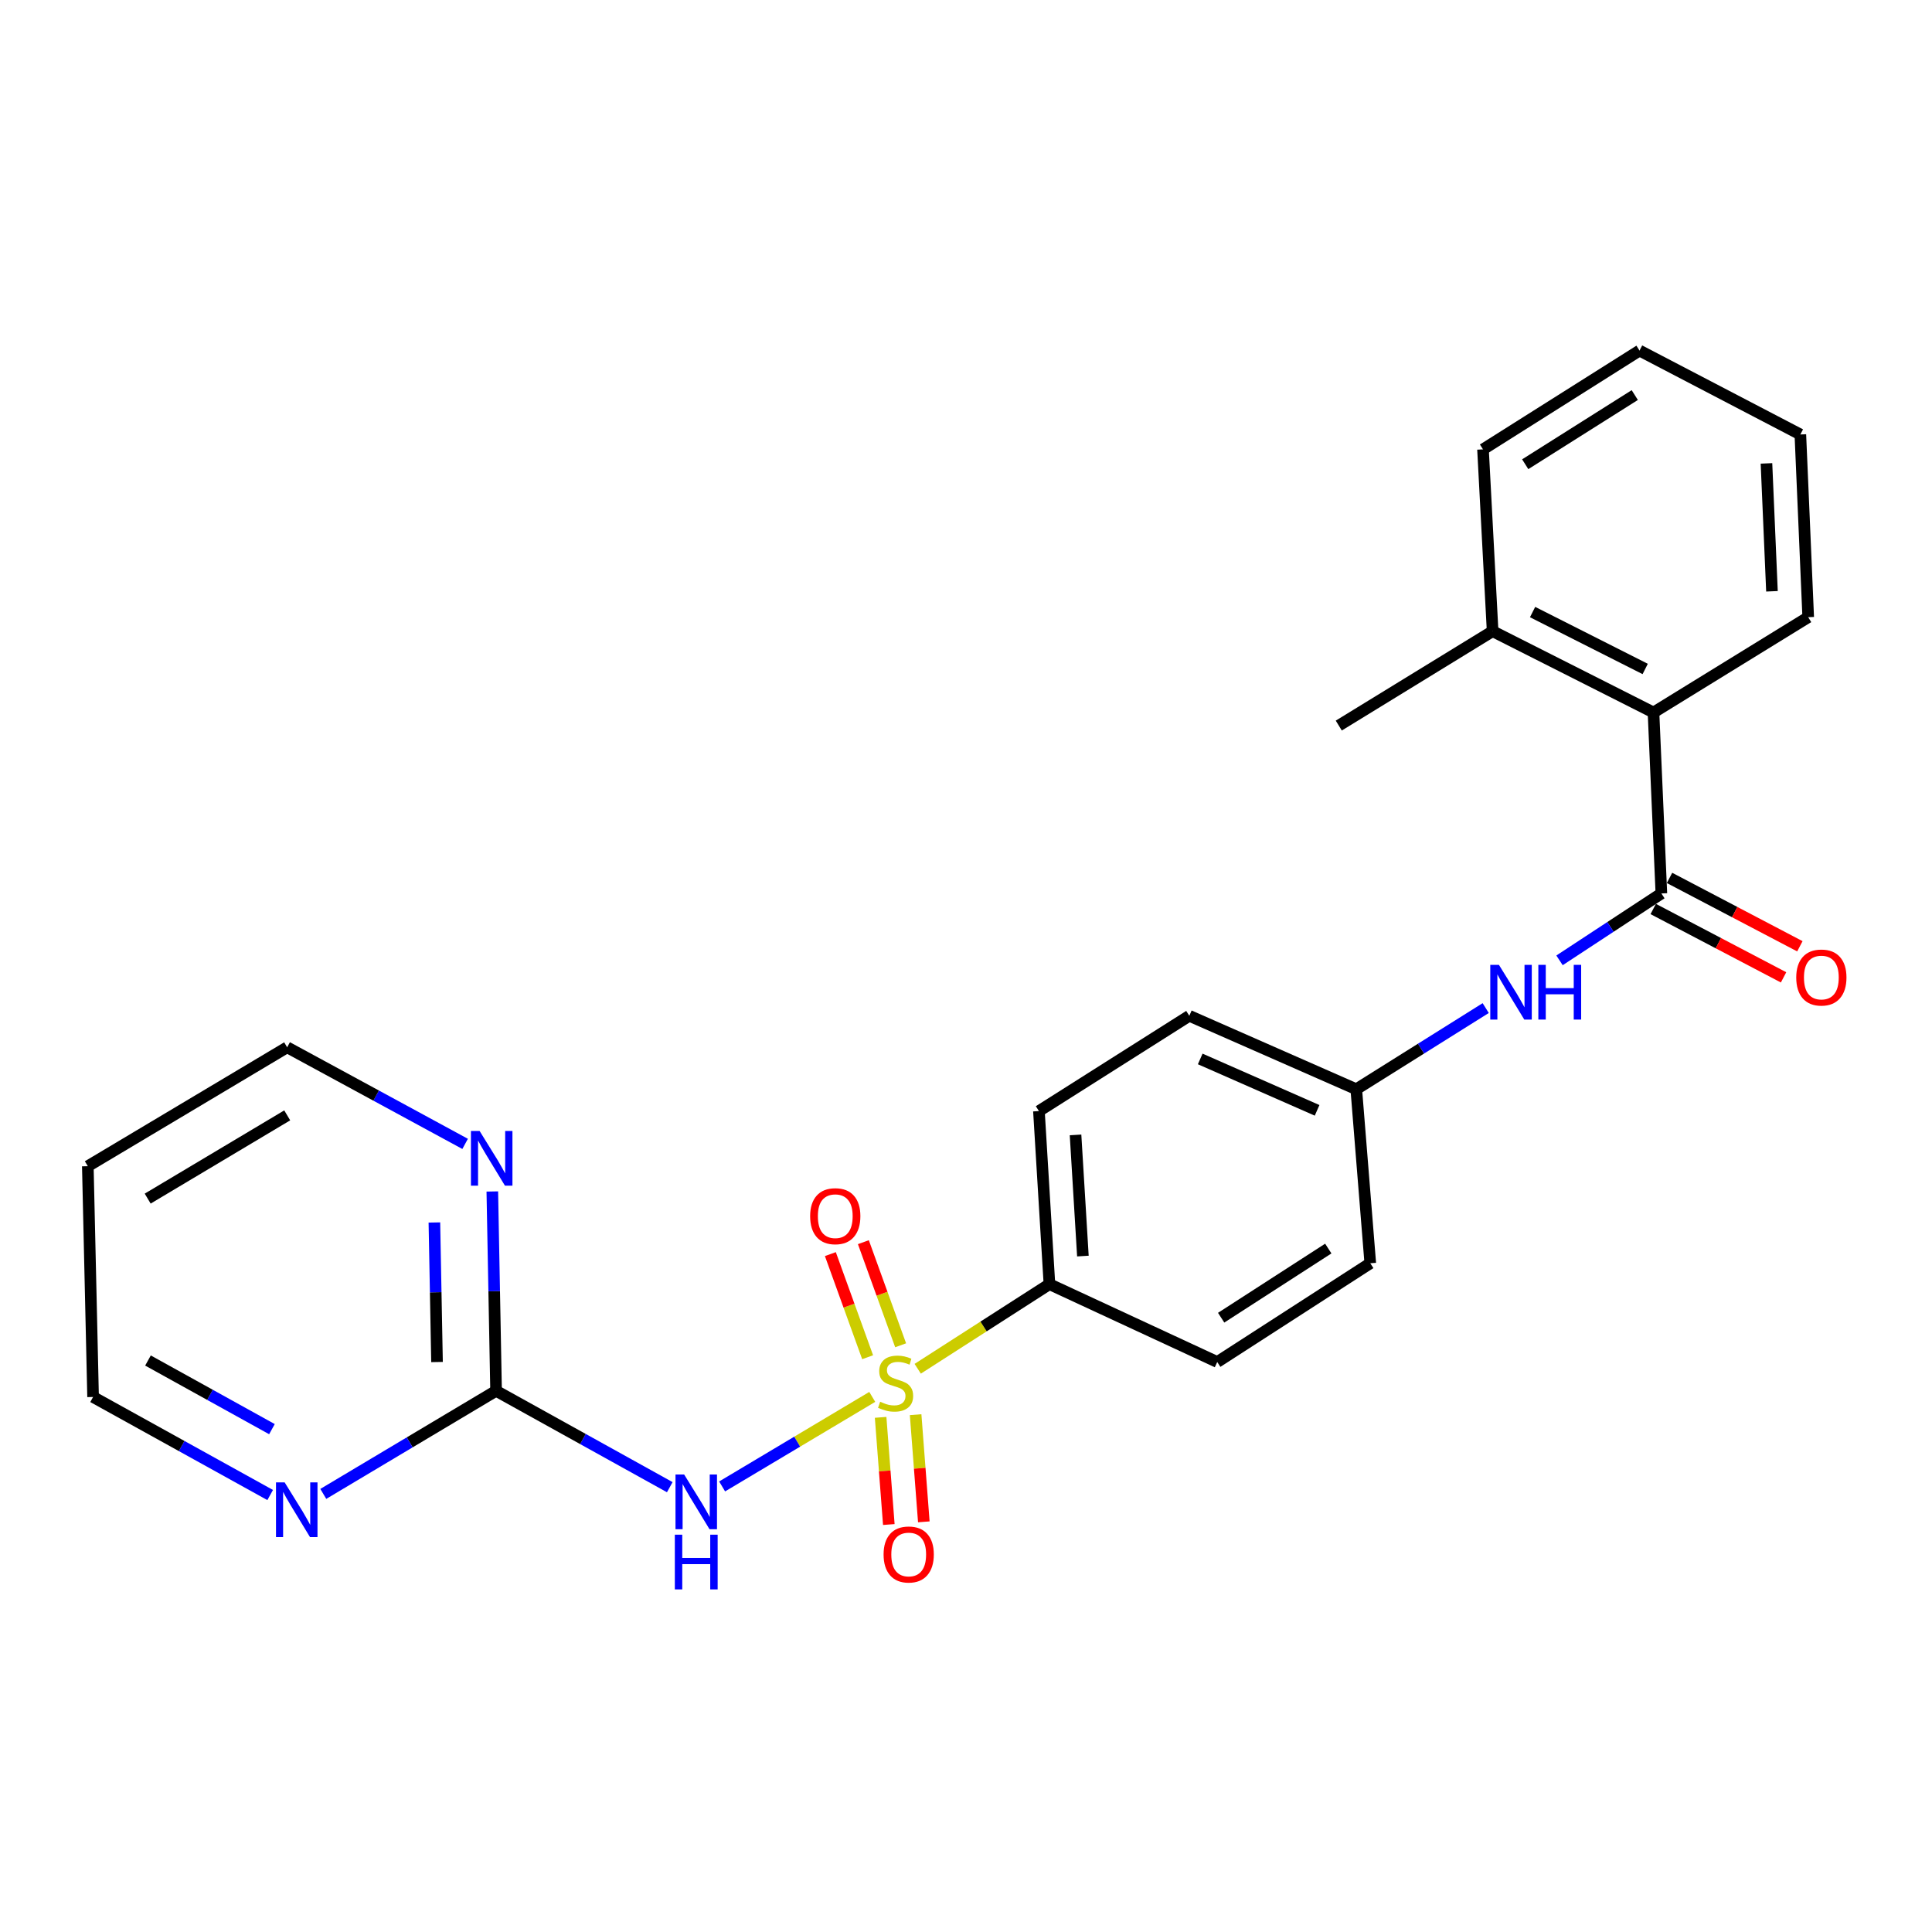 <?xml version='1.0' encoding='iso-8859-1'?>
<svg version='1.1' baseProfile='full'
              xmlns='http://www.w3.org/2000/svg'
                      xmlns:rdkit='http://www.rdkit.org/xml'
                      xmlns:xlink='http://www.w3.org/1999/xlink'
                  xml:space='preserve'
width='1000px' height='1000px' viewBox='0 0 1000 1000'>
<!-- END OF HEADER -->
<rect style='opacity:1.0;fill:#FFFFFF;stroke:none' width='1000' height='1000' x='0' y='0'> </rect>
<path class='bond-0' d='M 451.476,723.029 L 412.622,746.202' style='fill:none;fill-rule:evenodd;stroke:#CCCC00;stroke-width:6px;stroke-linecap:butt;stroke-linejoin:miter;stroke-opacity:1' />
<path class='bond-0' d='M 412.622,746.202 L 373.768,769.375' style='fill:none;fill-rule:evenodd;stroke:#0000FF;stroke-width:6px;stroke-linecap:butt;stroke-linejoin:miter;stroke-opacity:1' />
<path class='bond-3' d='M 475.006,708.471 L 509.096,686.575' style='fill:none;fill-rule:evenodd;stroke:#CCCC00;stroke-width:6px;stroke-linecap:butt;stroke-linejoin:miter;stroke-opacity:1' />
<path class='bond-3' d='M 509.096,686.575 L 543.186,664.68' style='fill:none;fill-rule:evenodd;stroke:#000000;stroke-width:6px;stroke-linecap:butt;stroke-linejoin:miter;stroke-opacity:1' />
<path class='bond-6' d='M 466.17,696.318 L 456.525,669.632' style='fill:none;fill-rule:evenodd;stroke:#CCCC00;stroke-width:6px;stroke-linecap:butt;stroke-linejoin:miter;stroke-opacity:1' />
<path class='bond-6' d='M 456.525,669.632 L 446.881,642.947' style='fill:none;fill-rule:evenodd;stroke:#FF0000;stroke-width:6px;stroke-linecap:butt;stroke-linejoin:miter;stroke-opacity:1' />
<path class='bond-6' d='M 449.083,702.493 L 439.439,675.808' style='fill:none;fill-rule:evenodd;stroke:#CCCC00;stroke-width:6px;stroke-linecap:butt;stroke-linejoin:miter;stroke-opacity:1' />
<path class='bond-6' d='M 439.439,675.808 L 429.795,649.122' style='fill:none;fill-rule:evenodd;stroke:#FF0000;stroke-width:6px;stroke-linecap:butt;stroke-linejoin:miter;stroke-opacity:1' />
<path class='bond-7' d='M 455.81,733.619 L 457.931,761.355' style='fill:none;fill-rule:evenodd;stroke:#CCCC00;stroke-width:6px;stroke-linecap:butt;stroke-linejoin:miter;stroke-opacity:1' />
<path class='bond-7' d='M 457.931,761.355 L 460.052,789.09' style='fill:none;fill-rule:evenodd;stroke:#FF0000;stroke-width:6px;stroke-linecap:butt;stroke-linejoin:miter;stroke-opacity:1' />
<path class='bond-7' d='M 473.925,732.234 L 476.046,759.969' style='fill:none;fill-rule:evenodd;stroke:#CCCC00;stroke-width:6px;stroke-linecap:butt;stroke-linejoin:miter;stroke-opacity:1' />
<path class='bond-7' d='M 476.046,759.969 L 478.167,787.705' style='fill:none;fill-rule:evenodd;stroke:#FF0000;stroke-width:6px;stroke-linecap:butt;stroke-linejoin:miter;stroke-opacity:1' />
<path class='bond-2' d='M 346.674,769.761 L 301.721,744.826' style='fill:none;fill-rule:evenodd;stroke:#0000FF;stroke-width:6px;stroke-linecap:butt;stroke-linejoin:miter;stroke-opacity:1' />
<path class='bond-2' d='M 301.721,744.826 L 256.768,719.89' style='fill:none;fill-rule:evenodd;stroke:#000000;stroke-width:6px;stroke-linecap:butt;stroke-linejoin:miter;stroke-opacity:1' />
<path class='bond-1' d='M 859.924,462.45 L 833.565,479.763' style='fill:none;fill-rule:evenodd;stroke:#000000;stroke-width:6px;stroke-linecap:butt;stroke-linejoin:miter;stroke-opacity:1' />
<path class='bond-1' d='M 833.565,479.763 L 807.207,497.075' style='fill:none;fill-rule:evenodd;stroke:#0000FF;stroke-width:6px;stroke-linecap:butt;stroke-linejoin:miter;stroke-opacity:1' />
<path class='bond-5' d='M 859.924,462.45 L 855.846,368.784' style='fill:none;fill-rule:evenodd;stroke:#000000;stroke-width:6px;stroke-linecap:butt;stroke-linejoin:miter;stroke-opacity:1' />
<path class='bond-10' d='M 855.704,470.495 L 889.438,488.188' style='fill:none;fill-rule:evenodd;stroke:#000000;stroke-width:6px;stroke-linecap:butt;stroke-linejoin:miter;stroke-opacity:1' />
<path class='bond-10' d='M 889.438,488.188 L 923.172,505.882' style='fill:none;fill-rule:evenodd;stroke:#FF0000;stroke-width:6px;stroke-linecap:butt;stroke-linejoin:miter;stroke-opacity:1' />
<path class='bond-10' d='M 864.143,454.406 L 897.877,472.099' style='fill:none;fill-rule:evenodd;stroke:#000000;stroke-width:6px;stroke-linecap:butt;stroke-linejoin:miter;stroke-opacity:1' />
<path class='bond-10' d='M 897.877,472.099 L 931.611,489.793' style='fill:none;fill-rule:evenodd;stroke:#FF0000;stroke-width:6px;stroke-linecap:butt;stroke-linejoin:miter;stroke-opacity:1' />
<path class='bond-8' d='M 256.768,719.89 L 255.794,668.299' style='fill:none;fill-rule:evenodd;stroke:#000000;stroke-width:6px;stroke-linecap:butt;stroke-linejoin:miter;stroke-opacity:1' />
<path class='bond-8' d='M 255.794,668.299 L 254.821,616.707' style='fill:none;fill-rule:evenodd;stroke:#0000FF;stroke-width:6px;stroke-linecap:butt;stroke-linejoin:miter;stroke-opacity:1' />
<path class='bond-8' d='M 226.201,704.984 L 225.52,668.87' style='fill:none;fill-rule:evenodd;stroke:#000000;stroke-width:6px;stroke-linecap:butt;stroke-linejoin:miter;stroke-opacity:1' />
<path class='bond-8' d='M 225.52,668.87 L 224.839,632.756' style='fill:none;fill-rule:evenodd;stroke:#0000FF;stroke-width:6px;stroke-linecap:butt;stroke-linejoin:miter;stroke-opacity:1' />
<path class='bond-9' d='M 256.768,719.89 L 212.053,746.565' style='fill:none;fill-rule:evenodd;stroke:#000000;stroke-width:6px;stroke-linecap:butt;stroke-linejoin:miter;stroke-opacity:1' />
<path class='bond-9' d='M 212.053,746.565 L 167.338,773.24' style='fill:none;fill-rule:evenodd;stroke:#0000FF;stroke-width:6px;stroke-linecap:butt;stroke-linejoin:miter;stroke-opacity:1' />
<path class='bond-12' d='M 543.186,664.68 L 537.745,575.092' style='fill:none;fill-rule:evenodd;stroke:#000000;stroke-width:6px;stroke-linecap:butt;stroke-linejoin:miter;stroke-opacity:1' />
<path class='bond-12' d='M 560.504,650.14 L 556.696,587.429' style='fill:none;fill-rule:evenodd;stroke:#000000;stroke-width:6px;stroke-linecap:butt;stroke-linejoin:miter;stroke-opacity:1' />
<path class='bond-13' d='M 543.186,664.68 L 630.039,704.972' style='fill:none;fill-rule:evenodd;stroke:#000000;stroke-width:6px;stroke-linecap:butt;stroke-linejoin:miter;stroke-opacity:1' />
<path class='bond-4' d='M 769.001,521.779 L 735.502,542.783' style='fill:none;fill-rule:evenodd;stroke:#0000FF;stroke-width:6px;stroke-linecap:butt;stroke-linejoin:miter;stroke-opacity:1' />
<path class='bond-4' d='M 735.502,542.783 L 702.004,563.787' style='fill:none;fill-rule:evenodd;stroke:#000000;stroke-width:6px;stroke-linecap:butt;stroke-linejoin:miter;stroke-opacity:1' />
<path class='bond-11' d='M 855.846,368.784 L 772.576,326.705' style='fill:none;fill-rule:evenodd;stroke:#000000;stroke-width:6px;stroke-linecap:butt;stroke-linejoin:miter;stroke-opacity:1' />
<path class='bond-11' d='M 851.55,346.257 L 793.261,316.802' style='fill:none;fill-rule:evenodd;stroke:#000000;stroke-width:6px;stroke-linecap:butt;stroke-linejoin:miter;stroke-opacity:1' />
<path class='bond-20' d='M 855.846,368.784 L 935.926,319.458' style='fill:none;fill-rule:evenodd;stroke:#000000;stroke-width:6px;stroke-linecap:butt;stroke-linejoin:miter;stroke-opacity:1' />
<path class='bond-19' d='M 240.746,592.074 L 194.687,567.075' style='fill:none;fill-rule:evenodd;stroke:#0000FF;stroke-width:6px;stroke-linecap:butt;stroke-linejoin:miter;stroke-opacity:1' />
<path class='bond-19' d='M 194.687,567.075 L 148.628,542.076' style='fill:none;fill-rule:evenodd;stroke:#000000;stroke-width:6px;stroke-linecap:butt;stroke-linejoin:miter;stroke-opacity:1' />
<path class='bond-18' d='M 139.842,773.826 L 94.011,748.453' style='fill:none;fill-rule:evenodd;stroke:#0000FF;stroke-width:6px;stroke-linecap:butt;stroke-linejoin:miter;stroke-opacity:1' />
<path class='bond-18' d='M 94.011,748.453 L 48.18,723.08' style='fill:none;fill-rule:evenodd;stroke:#000000;stroke-width:6px;stroke-linecap:butt;stroke-linejoin:miter;stroke-opacity:1' />
<path class='bond-18' d='M 140.759,739.723 L 108.677,721.961' style='fill:none;fill-rule:evenodd;stroke:#0000FF;stroke-width:6px;stroke-linecap:butt;stroke-linejoin:miter;stroke-opacity:1' />
<path class='bond-18' d='M 108.677,721.961 L 76.595,704.2' style='fill:none;fill-rule:evenodd;stroke:#000000;stroke-width:6px;stroke-linecap:butt;stroke-linejoin:miter;stroke-opacity:1' />
<path class='bond-21' d='M 772.576,326.705 L 692.95,375.557' style='fill:none;fill-rule:evenodd;stroke:#000000;stroke-width:6px;stroke-linecap:butt;stroke-linejoin:miter;stroke-opacity:1' />
<path class='bond-22' d='M 772.576,326.705 L 767.6,232.595' style='fill:none;fill-rule:evenodd;stroke:#000000;stroke-width:6px;stroke-linecap:butt;stroke-linejoin:miter;stroke-opacity:1' />
<path class='bond-16' d='M 537.745,575.092 L 615.585,525.776' style='fill:none;fill-rule:evenodd;stroke:#000000;stroke-width:6px;stroke-linecap:butt;stroke-linejoin:miter;stroke-opacity:1' />
<path class='bond-15' d='M 630.039,704.972 L 709.251,653.85' style='fill:none;fill-rule:evenodd;stroke:#000000;stroke-width:6px;stroke-linecap:butt;stroke-linejoin:miter;stroke-opacity:1' />
<path class='bond-15' d='M 632.069,682.039 L 687.517,646.253' style='fill:none;fill-rule:evenodd;stroke:#000000;stroke-width:6px;stroke-linecap:butt;stroke-linejoin:miter;stroke-opacity:1' />
<path class='bond-14' d='M 702.004,563.787 L 709.251,653.85' style='fill:none;fill-rule:evenodd;stroke:#000000;stroke-width:6px;stroke-linecap:butt;stroke-linejoin:miter;stroke-opacity:1' />
<path class='bond-25' d='M 702.004,563.787 L 615.585,525.776' style='fill:none;fill-rule:evenodd;stroke:#000000;stroke-width:6px;stroke-linecap:butt;stroke-linejoin:miter;stroke-opacity:1' />
<path class='bond-25' d='M 681.726,574.716 L 621.233,548.108' style='fill:none;fill-rule:evenodd;stroke:#000000;stroke-width:6px;stroke-linecap:butt;stroke-linejoin:miter;stroke-opacity:1' />
<path class='bond-17' d='M 45.455,603.625 L 48.18,723.08' style='fill:none;fill-rule:evenodd;stroke:#000000;stroke-width:6px;stroke-linecap:butt;stroke-linejoin:miter;stroke-opacity:1' />
<path class='bond-26' d='M 45.455,603.625 L 148.628,542.076' style='fill:none;fill-rule:evenodd;stroke:#000000;stroke-width:6px;stroke-linecap:butt;stroke-linejoin:miter;stroke-opacity:1' />
<path class='bond-26' d='M 76.444,620.397 L 148.665,577.313' style='fill:none;fill-rule:evenodd;stroke:#000000;stroke-width:6px;stroke-linecap:butt;stroke-linejoin:miter;stroke-opacity:1' />
<path class='bond-23' d='M 935.926,319.458 L 931.859,224.884' style='fill:none;fill-rule:evenodd;stroke:#000000;stroke-width:6px;stroke-linecap:butt;stroke-linejoin:miter;stroke-opacity:1' />
<path class='bond-23' d='M 917.165,306.053 L 914.318,239.851' style='fill:none;fill-rule:evenodd;stroke:#000000;stroke-width:6px;stroke-linecap:butt;stroke-linejoin:miter;stroke-opacity:1' />
<path class='bond-27' d='M 767.6,232.595 L 848.609,181.453' style='fill:none;fill-rule:evenodd;stroke:#000000;stroke-width:6px;stroke-linecap:butt;stroke-linejoin:miter;stroke-opacity:1' />
<path class='bond-27' d='M 789.45,240.287 L 846.157,204.487' style='fill:none;fill-rule:evenodd;stroke:#000000;stroke-width:6px;stroke-linecap:butt;stroke-linejoin:miter;stroke-opacity:1' />
<path class='bond-24' d='M 931.859,224.884 L 848.609,181.453' style='fill:none;fill-rule:evenodd;stroke:#000000;stroke-width:6px;stroke-linecap:butt;stroke-linejoin:miter;stroke-opacity:1' />
<path  class='atom-0' d='M 455.56 725.543
Q 455.88 725.663, 457.2 726.223
Q 458.52 726.783, 459.96 727.143
Q 461.44 727.463, 462.88 727.463
Q 465.56 727.463, 467.12 726.183
Q 468.68 724.863, 468.68 722.583
Q 468.68 721.023, 467.88 720.063
Q 467.12 719.103, 465.92 718.583
Q 464.72 718.063, 462.72 717.463
Q 460.2 716.703, 458.68 715.983
Q 457.2 715.263, 456.12 713.743
Q 455.08 712.223, 455.08 709.663
Q 455.08 706.103, 457.48 703.903
Q 459.92 701.703, 464.72 701.703
Q 468 701.703, 471.72 703.263
L 470.8 706.343
Q 467.4 704.943, 464.84 704.943
Q 462.08 704.943, 460.56 706.103
Q 459.04 707.223, 459.08 709.183
Q 459.08 710.703, 459.84 711.623
Q 460.64 712.543, 461.76 713.063
Q 462.92 713.583, 464.84 714.183
Q 467.4 714.983, 468.92 715.783
Q 470.44 716.583, 471.52 718.223
Q 472.64 719.823, 472.64 722.583
Q 472.64 726.503, 470 728.623
Q 467.4 730.703, 463.04 730.703
Q 460.52 730.703, 458.6 730.143
Q 456.72 729.623, 454.48 728.703
L 455.56 725.543
' fill='#CCCC00'/>
<path  class='atom-1' d='M 354.116 763.201
L 363.396 778.201
Q 364.316 779.681, 365.796 782.361
Q 367.276 785.041, 367.356 785.201
L 367.356 763.201
L 371.116 763.201
L 371.116 791.521
L 367.236 791.521
L 357.276 775.121
Q 356.116 773.201, 354.876 771.001
Q 353.676 768.801, 353.316 768.121
L 353.316 791.521
L 349.636 791.521
L 349.636 763.201
L 354.116 763.201
' fill='#0000FF'/>
<path  class='atom-1' d='M 349.296 794.353
L 353.136 794.353
L 353.136 806.393
L 367.616 806.393
L 367.616 794.353
L 371.456 794.353
L 371.456 822.673
L 367.616 822.673
L 367.616 809.593
L 353.136 809.593
L 353.136 822.673
L 349.296 822.673
L 349.296 794.353
' fill='#0000FF'/>
<path  class='atom-5' d='M 775.844 499.403
L 785.124 514.403
Q 786.044 515.883, 787.524 518.563
Q 789.004 521.243, 789.084 521.403
L 789.084 499.403
L 792.844 499.403
L 792.844 527.723
L 788.964 527.723
L 779.004 511.323
Q 777.844 509.403, 776.604 507.203
Q 775.404 505.003, 775.044 504.323
L 775.044 527.723
L 771.364 527.723
L 771.364 499.403
L 775.844 499.403
' fill='#0000FF'/>
<path  class='atom-5' d='M 796.244 499.403
L 800.084 499.403
L 800.084 511.443
L 814.564 511.443
L 814.564 499.403
L 818.404 499.403
L 818.404 527.723
L 814.564 527.723
L 814.564 514.643
L 800.084 514.643
L 800.084 527.723
L 796.244 527.723
L 796.244 499.403
' fill='#0000FF'/>
<path  class='atom-7' d='M 419.331 629.494
Q 419.331 622.694, 422.691 618.894
Q 426.051 615.094, 432.331 615.094
Q 438.611 615.094, 441.971 618.894
Q 445.331 622.694, 445.331 629.494
Q 445.331 636.374, 441.931 640.294
Q 438.531 644.174, 432.331 644.174
Q 426.091 644.174, 422.691 640.294
Q 419.331 636.414, 419.331 629.494
M 432.331 640.974
Q 436.651 640.974, 438.971 638.094
Q 441.331 635.174, 441.331 629.494
Q 441.331 623.934, 438.971 621.134
Q 436.651 618.294, 432.331 618.294
Q 428.011 618.294, 425.651 621.094
Q 423.331 623.894, 423.331 629.494
Q 423.331 635.214, 425.651 638.094
Q 428.011 640.974, 432.331 640.974
' fill='#FF0000'/>
<path  class='atom-8' d='M 457.342 804.592
Q 457.342 797.792, 460.702 793.992
Q 464.062 790.192, 470.342 790.192
Q 476.622 790.192, 479.982 793.992
Q 483.342 797.792, 483.342 804.592
Q 483.342 811.472, 479.942 815.392
Q 476.542 819.272, 470.342 819.272
Q 464.102 819.272, 460.702 815.392
Q 457.342 811.512, 457.342 804.592
M 470.342 816.072
Q 474.662 816.072, 476.982 813.192
Q 479.342 810.272, 479.342 804.592
Q 479.342 799.032, 476.982 796.232
Q 474.662 793.392, 470.342 793.392
Q 466.022 793.392, 463.662 796.192
Q 461.342 798.992, 461.342 804.592
Q 461.342 810.312, 463.662 813.192
Q 466.022 816.072, 470.342 816.072
' fill='#FF0000'/>
<path  class='atom-9' d='M 248.237 585.378
L 257.517 600.378
Q 258.437 601.858, 259.917 604.538
Q 261.397 607.218, 261.477 607.378
L 261.477 585.378
L 265.237 585.378
L 265.237 613.698
L 261.357 613.698
L 251.397 597.298
Q 250.237 595.378, 248.997 593.178
Q 247.797 590.978, 247.437 590.298
L 247.437 613.698
L 243.757 613.698
L 243.757 585.378
L 248.237 585.378
' fill='#0000FF'/>
<path  class='atom-10' d='M 147.334 767.279
L 156.614 782.279
Q 157.534 783.759, 159.014 786.439
Q 160.494 789.119, 160.574 789.279
L 160.574 767.279
L 164.334 767.279
L 164.334 795.599
L 160.454 795.599
L 150.494 779.199
Q 149.334 777.279, 148.094 775.079
Q 146.894 772.879, 146.534 772.199
L 146.534 795.599
L 142.854 795.599
L 142.854 767.279
L 147.334 767.279
' fill='#0000FF'/>
<path  class='atom-11' d='M 929.729 505.962
Q 929.729 499.162, 933.089 495.362
Q 936.449 491.562, 942.729 491.562
Q 949.009 491.562, 952.369 495.362
Q 955.729 499.162, 955.729 505.962
Q 955.729 512.842, 952.329 516.762
Q 948.929 520.642, 942.729 520.642
Q 936.489 520.642, 933.089 516.762
Q 929.729 512.882, 929.729 505.962
M 942.729 517.442
Q 947.049 517.442, 949.369 514.562
Q 951.729 511.642, 951.729 505.962
Q 951.729 500.402, 949.369 497.602
Q 947.049 494.762, 942.729 494.762
Q 938.409 494.762, 936.049 497.562
Q 933.729 500.362, 933.729 505.962
Q 933.729 511.682, 936.049 514.562
Q 938.409 517.442, 942.729 517.442
' fill='#FF0000'/>
</svg>
